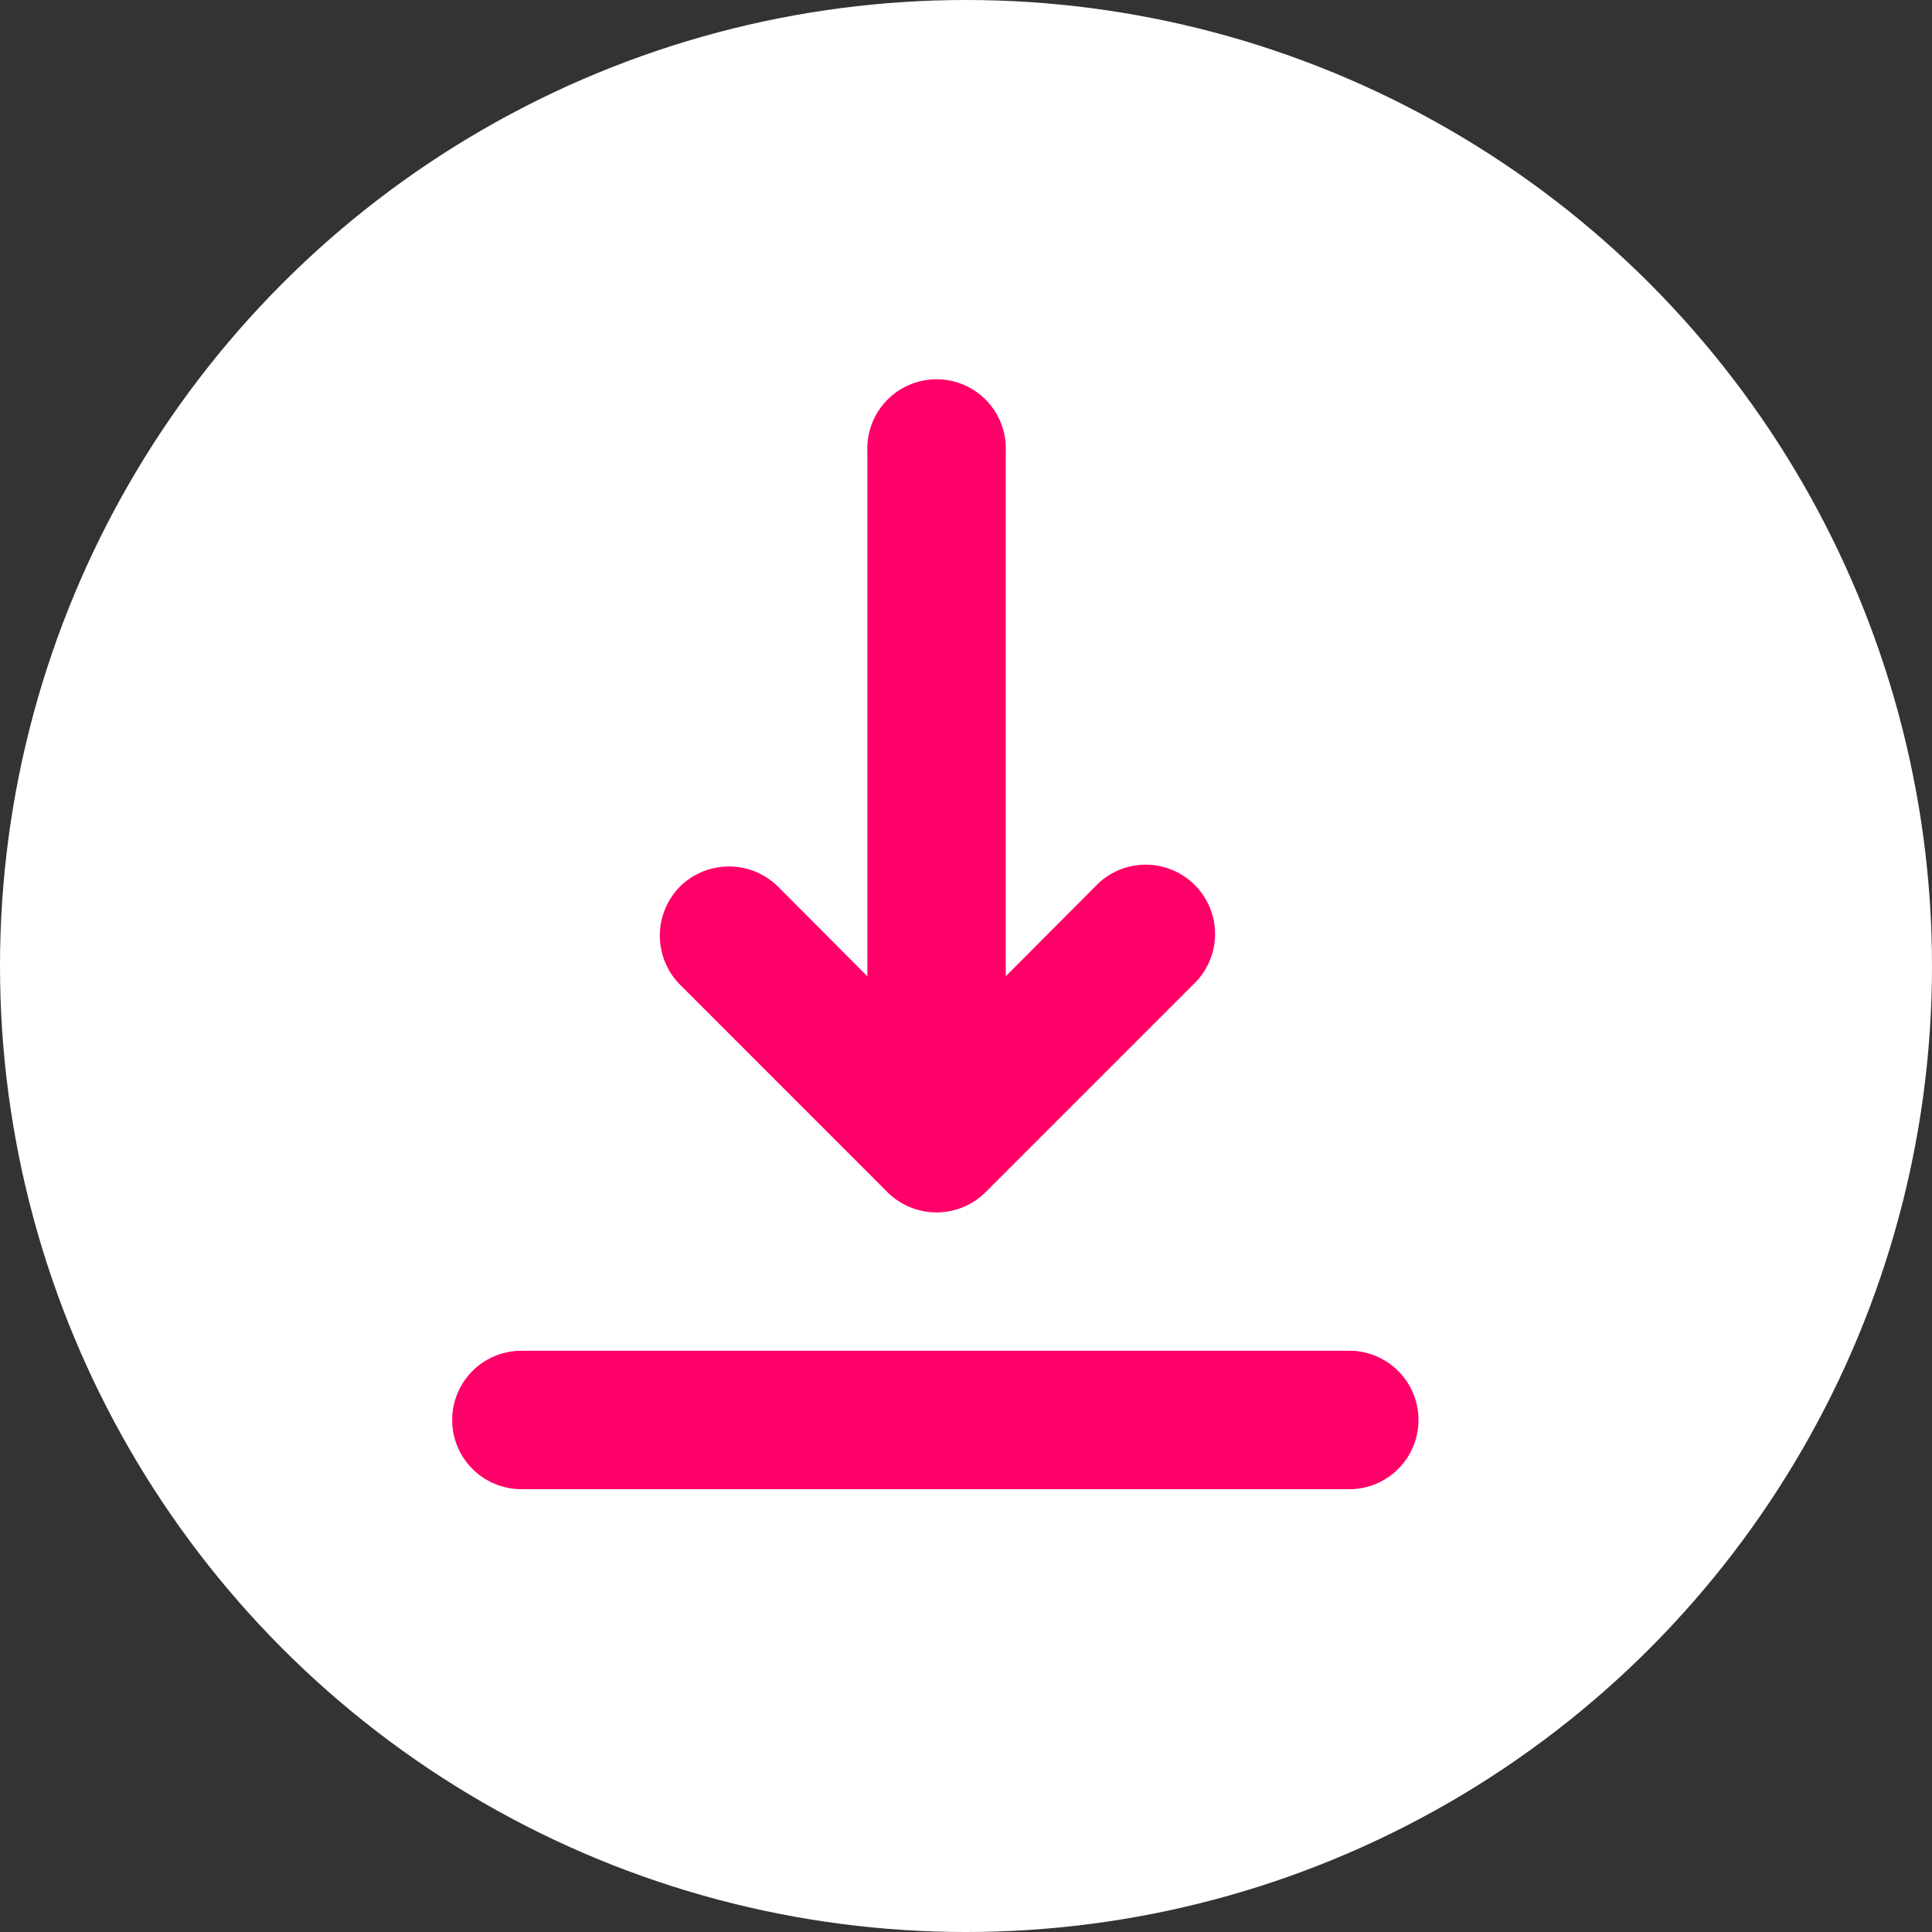 <svg xmlns="http://www.w3.org/2000/svg" width="19" height="19"><rect width="100%" height="100%" fill="#333333" stroke="none"/><g data-name="グループ 29505" transform="translate(.091 .49)"><circle cx="9.5" cy="9.5" r="9.5" fill="#fff" data-name="楕円形 222" transform="translate(-.091 -.49)"/><path fill="#ff0069" fill-rule="evenodd" d="M4.356 13.475a.68.68 0 0 1 .681-.681h8.167a.681.681 0 0 1 0 1.361H5.037a.68.68 0 0 1-.681-.68m2.24-5.246a.686.686 0 0 1 .964 0l.879.882V3.947a.681.681 0 1 1 1.361 0v5.164l.879-.882a.682.682 0 1 1 .964.964l-2.042 2.042a.685.685 0 0 1-.964 0L6.596 9.193a.686.686 0 0 1 0-.964" data-name="パス 38645"/></g></svg>